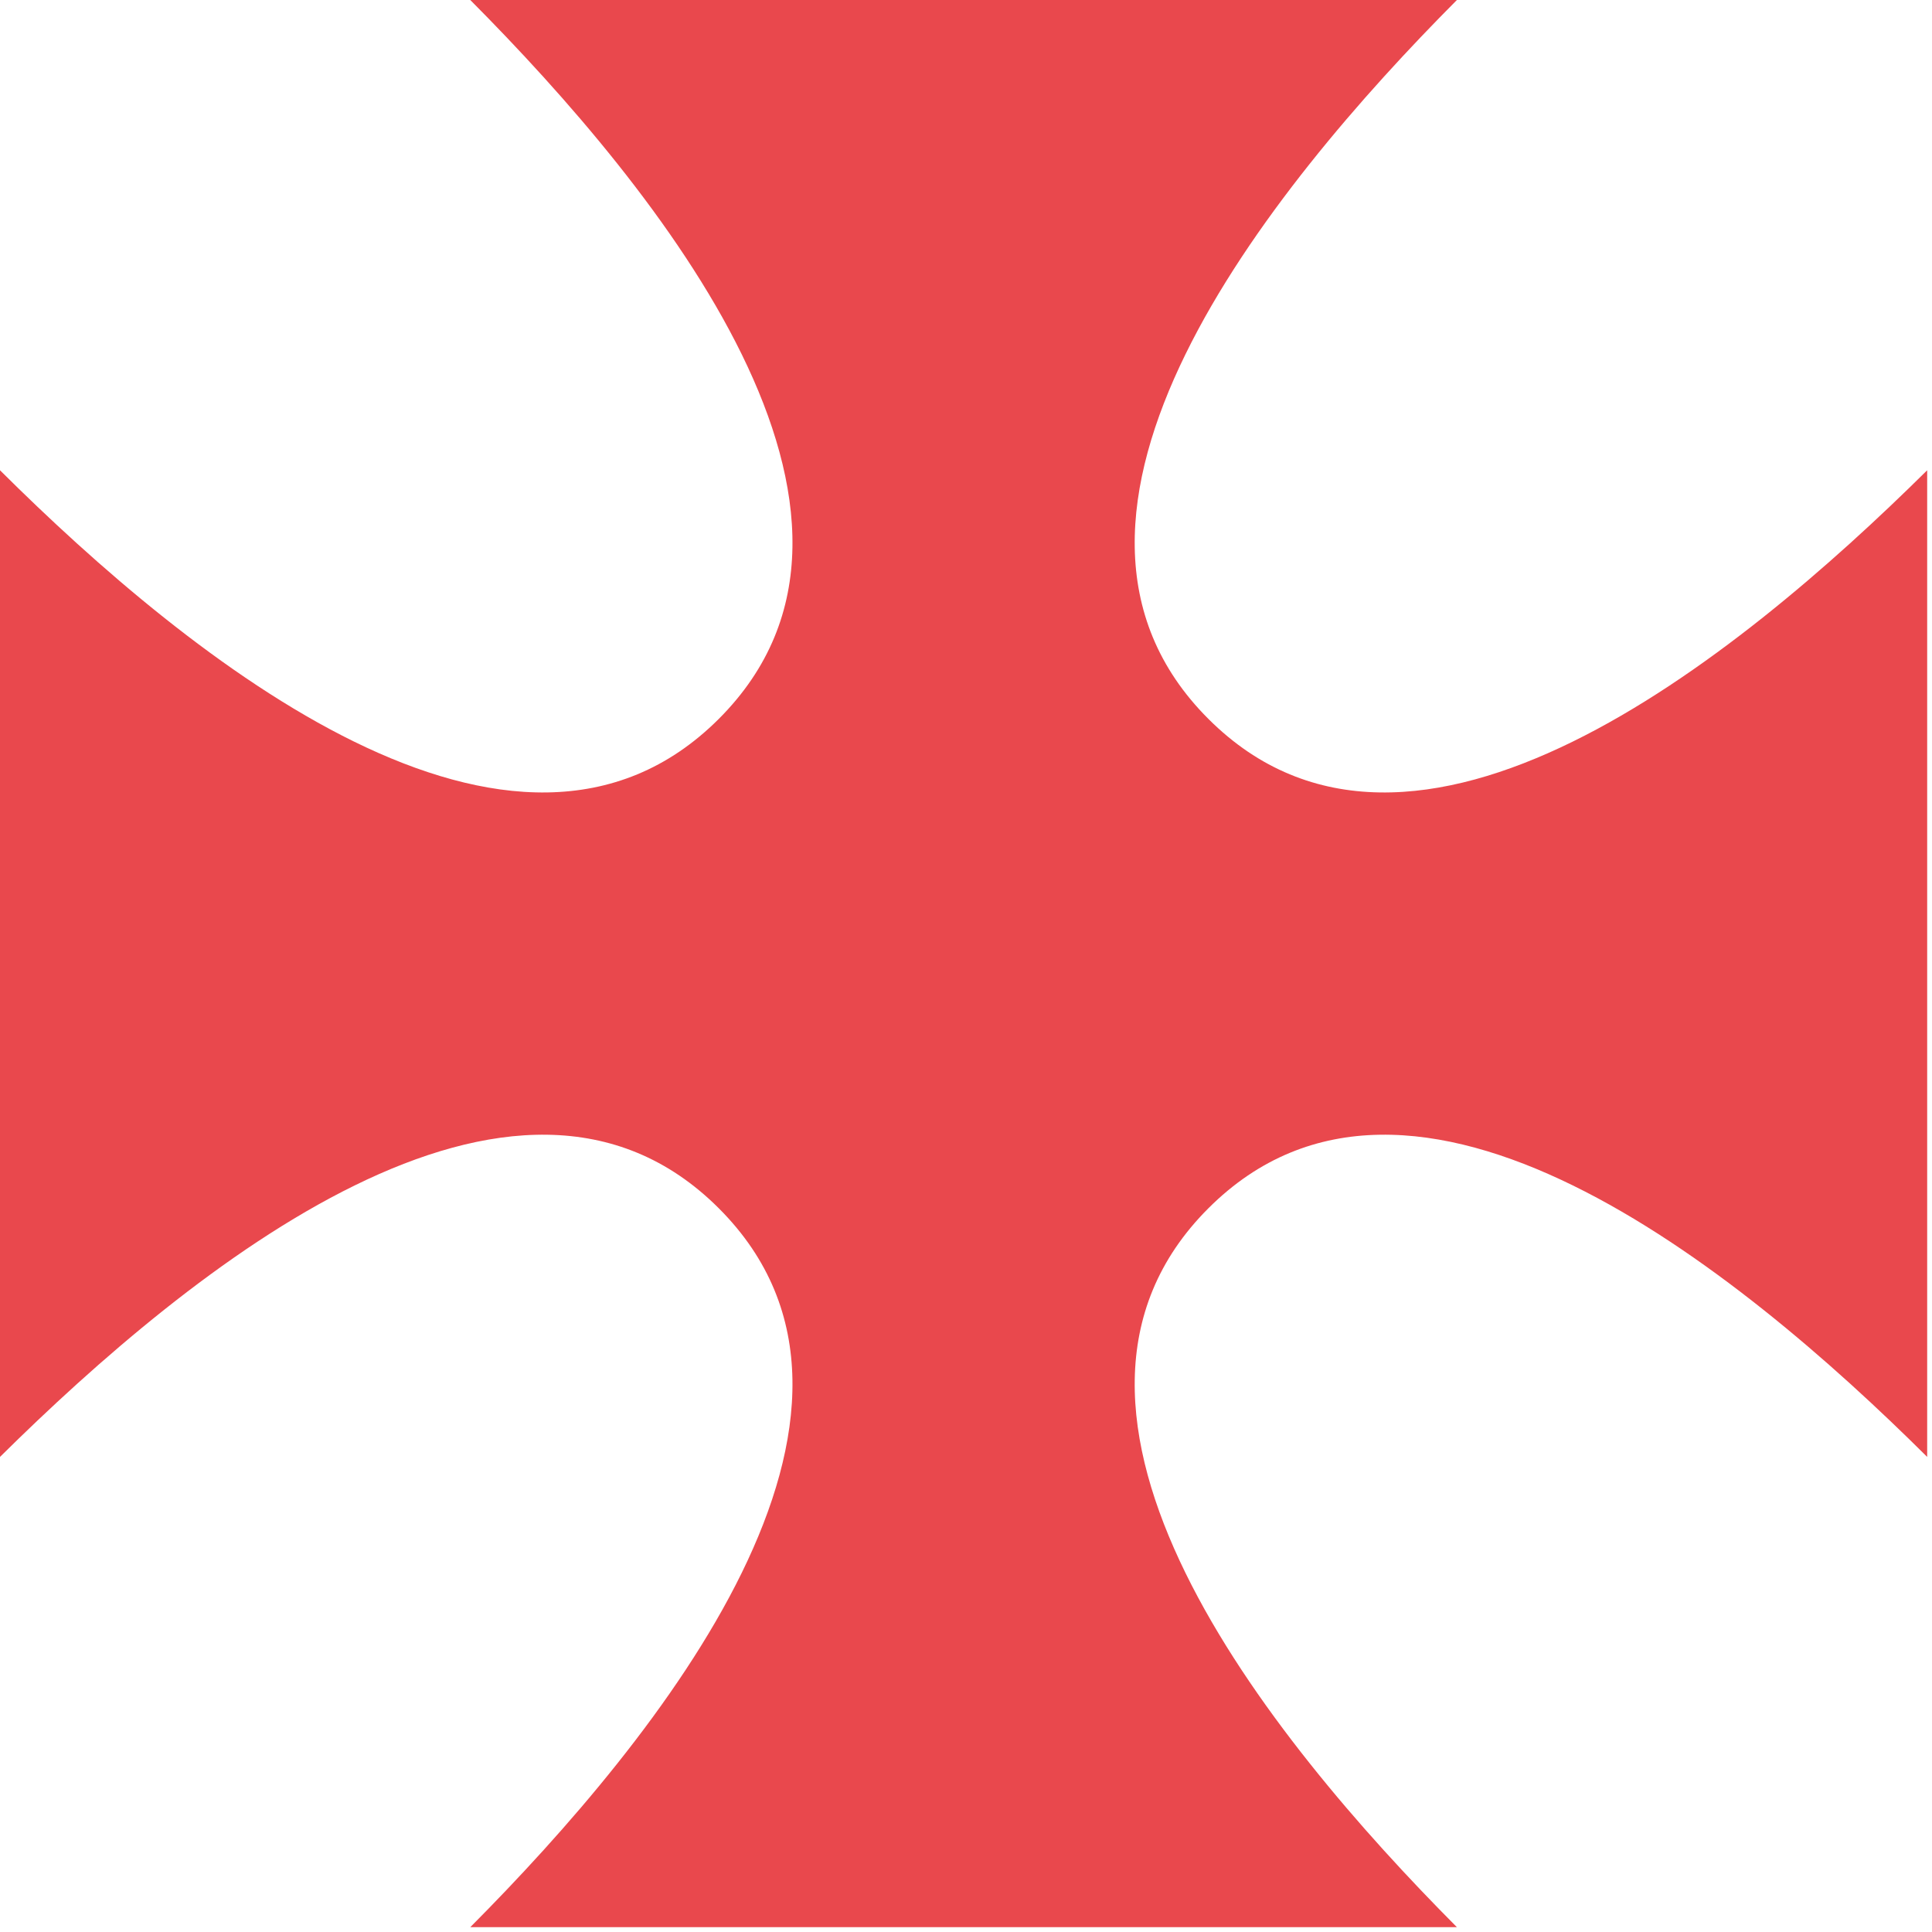 <svg width="109" height="109" viewBox="0 0 109 109" fill="none" xmlns="http://www.w3.org/2000/svg">
<path d="M108.728 82.142V26.532C97.953 37.199 79.651 52.036 68.172 40.556C56.692 29.077 71.529 10.721 82.196 0H26.532C37.199 10.721 52.036 29.077 40.556 40.556C29.077 52.036 10.721 37.199 0 26.532V82.196C10.775 71.529 29.077 56.692 40.556 68.172C52.036 79.651 37.199 98.007 26.532 108.728H82.196C71.529 98.007 56.692 79.651 68.172 68.172C79.651 56.692 98.007 71.529 108.728 82.196V82.142Z" fill="#E9484D"/>
</svg>
